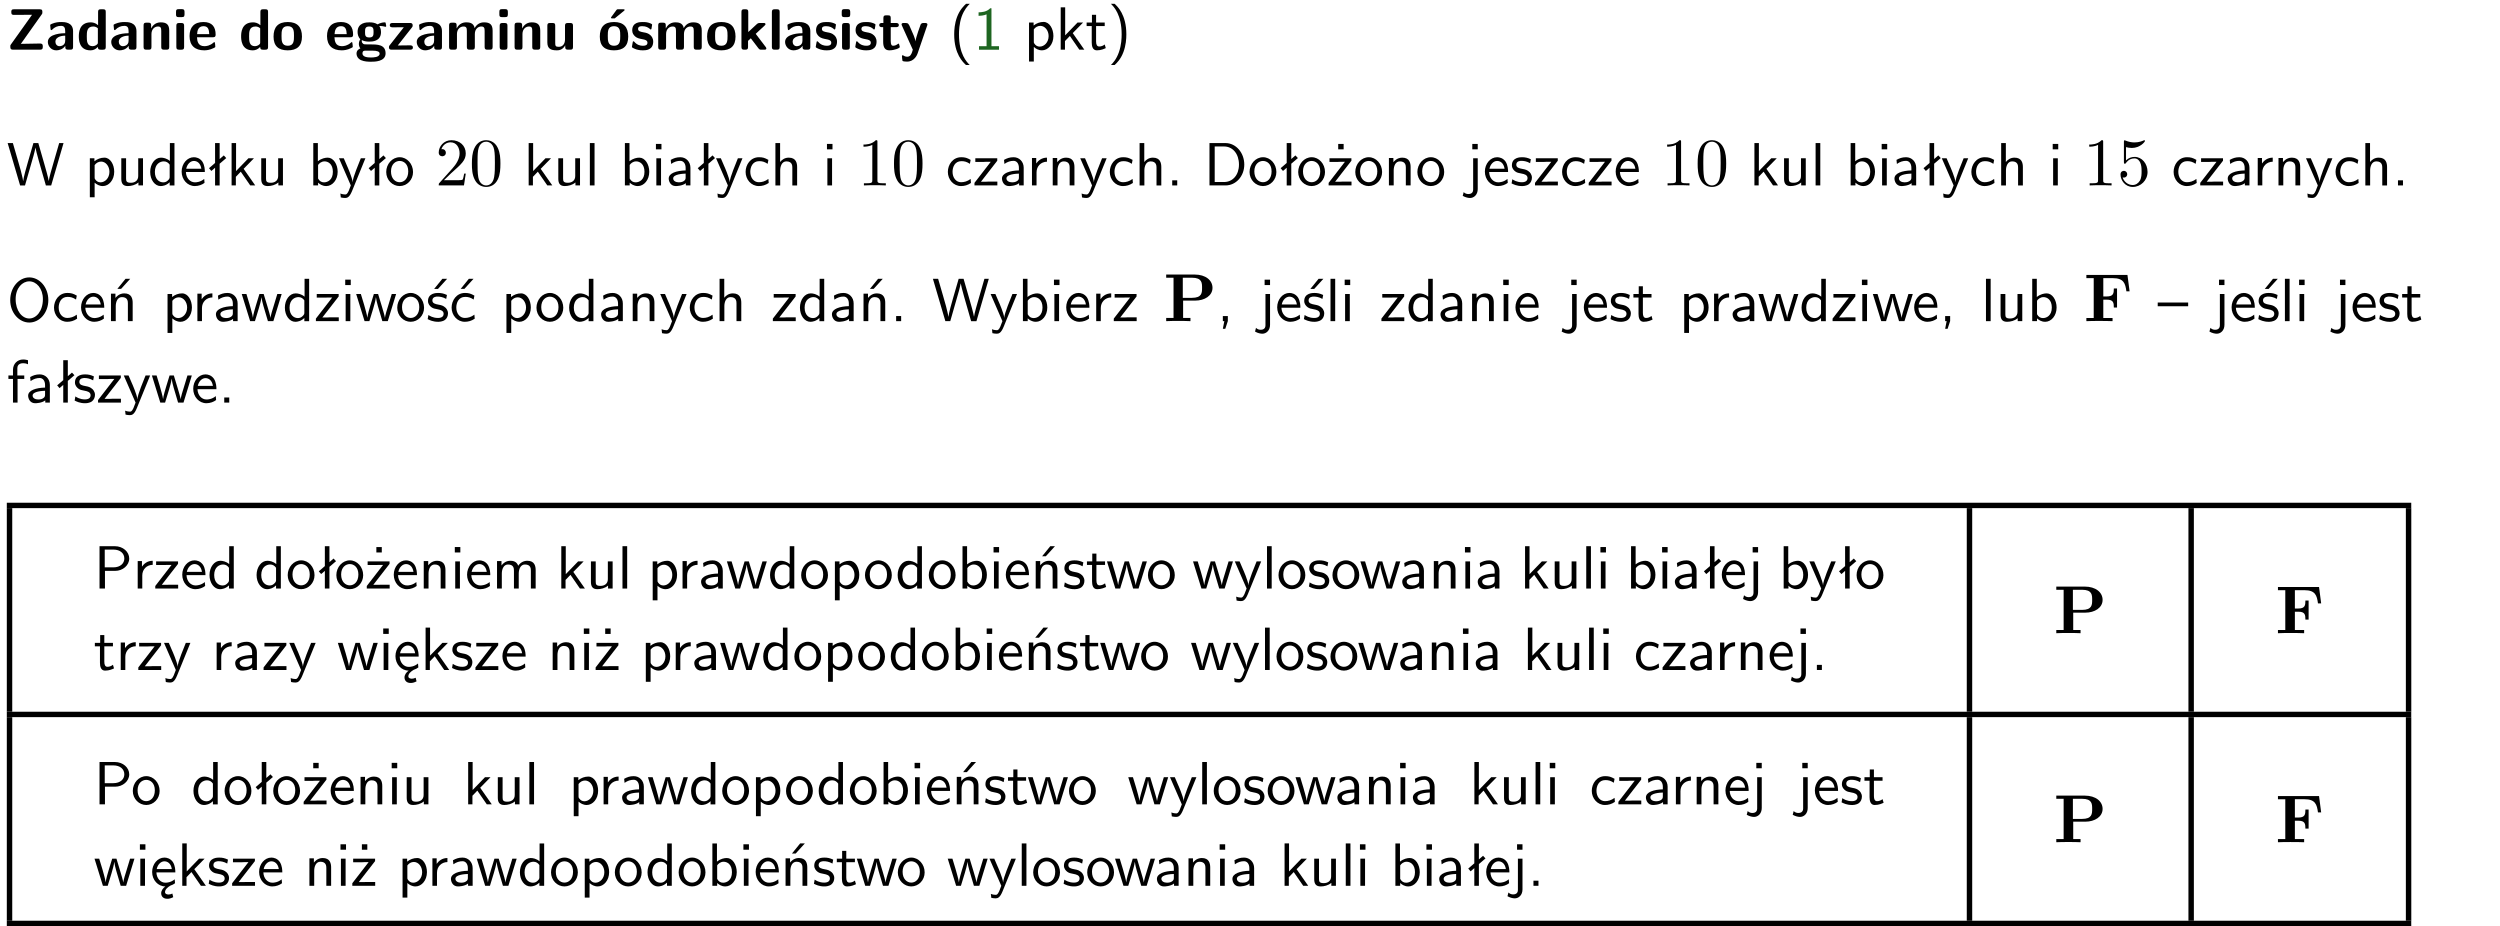 <?xml version="1.0" encoding="UTF-8"?>
<svg width="367pt" height="136pt" version="1.2" viewBox="0 0 367 136" xmlns="http://www.w3.org/2000/svg" xmlns:xlink="http://www.w3.org/1999/xlink">
 <defs>
  <symbol id="glyph0-1" overflow="visible">
   <path d="m5.141-5.203c0.078-0.109 0.078-0.125 0.078-0.312 0-0.234 0-0.422-0.406-0.422h-3.75c-0.359 0-0.406 0.141-0.406 0.422 0 0.406 0.172 0.406 0.516 0.406 0.75 0 1.484-0.016 2.234-0.016h0.297l-3.094 4.344c-0.094 0.109-0.094 0.125-0.094 0.297v0.078c0 0.297 0.094 0.406 0.422 0.406h3.922c0.328 0 0.422-0.109 0.422-0.406v-0.078c0-0.422-0.203-0.422-0.5-0.422-0.75 0-1.938 0.031-2.719 0.047z"/>
  </symbol>
  <symbol id="glyph0-2" overflow="visible">
   <path d="m3.969-2.703c0-1.359-1.297-1.359-1.719-1.359-0.406 0-0.844 0.031-1.406 0.266-0.188 0.078-0.234 0.109-0.234 0.203 0 0.062 0.062 0.547 0.062 0.625 0.016 0.047 0.062 0.094 0.109 0.094s0.078-0.031 0.094-0.047c0.375-0.391 0.797-0.578 1.328-0.578 0.469 0 0.609 0.281 0.609 0.781v0.297c-0.297 0-2.547 0.031-2.547 1.281 0 0.594 0.484 1.234 1.234 1.234 0.297 0 0.938-0.078 1.328-0.672v0.172c0 0.266 0.062 0.406 0.422 0.406h0.312c0.328 0 0.406-0.109 0.406-0.406zm-1.156 1.391c0 0.797-0.812 0.797-0.844 0.797-0.359 0-0.594-0.312-0.594-0.641 0-0.844 1.188-0.906 1.438-0.906z"/>
  </symbol>
  <symbol id="glyph0-3" overflow="visible">
   <path d="m4.266-5.531c0-0.281-0.047-0.406-0.406-0.406h-0.312c-0.328 0-0.406 0.109-0.406 0.406v1.938c-0.391-0.359-0.812-0.422-1.078-0.422-1.75 0-1.75 1.641-1.75 2.062 0 0.391 0 2.047 1.703 2.047 0.359 0 0.719-0.109 1.094-0.5 0 0.328 0.125 0.406 0.406 0.406h0.344c0.328 0 0.406-0.109 0.406-0.406zm-1.156 4.453c0 0.156 0 0.234-0.25 0.406-0.219 0.125-0.406 0.156-0.516 0.156-0.859 0-0.859-0.797-0.859-1.438s0-1.453 0.953-1.453c0.25 0 0.484 0.094 0.672 0.266z"/>
  </symbol>
  <symbol id="glyph0-4" overflow="visible">
   <path d="m4.281-2.781c0-0.891-0.375-1.234-1.25-1.234-0.906 0-1.281 0.656-1.391 0.875h-0.016v-0.422c0-0.281-0.062-0.406-0.406-0.406h-0.297c-0.312 0-0.406 0.094-0.406 0.406v3.156c0 0.297 0.094 0.406 0.406 0.406h0.344c0.328 0 0.406-0.109 0.406-0.406v-1.891c0-0.75 0.5-1.109 0.953-1.109 0.406 0 0.484 0.203 0.484 0.641v2.359c0 0.266 0.062 0.406 0.422 0.406h0.344c0.328 0 0.406-0.109 0.406-0.406z"/>
  </symbol>
  <symbol id="glyph0-5" overflow="visible">
   <path d="m0.875-5.953c-0.281 0-0.406 0.047-0.406 0.391v0.406c0 0.266 0.078 0.375 0.391 0.375h0.453c0.406 0 0.406-0.172 0.406-0.578s0-0.594-0.406-0.594zm0.781 2.438c0-0.266-0.062-0.406-0.406-0.406h-0.312c-0.312 0-0.422 0.094-0.422 0.406v3.109c0 0.297 0.094 0.406 0.422 0.406h0.312c0.328 0 0.406-0.109 0.406-0.406z"/>
  </symbol>
  <symbol id="glyph0-6" overflow="visible">
   <path d="m3.688-1.828c0.203 0 0.406-0.016 0.406-0.391 0-1.109-0.5-1.844-1.781-1.844-1.375 0-2.047 0.766-2.047 2.062 0 1.406 0.812 2.094 2.156 2.094 0.328 0 0.812-0.047 1.375-0.328 0.188-0.094 0.25-0.109 0.25-0.219 0-0.062-0.016-0.312-0.031-0.375-0.031-0.266-0.047-0.281-0.125-0.281-0.031 0-0.047 0-0.141 0.094-0.5 0.438-1.016 0.5-1.297 0.5-0.969 0-1.062-0.766-1.094-1.312zm-2.312-0.453c0.016-0.531 0.188-1.172 0.938-1.172 0.688 0 0.812 0.5 0.844 1.172z"/>
  </symbol>
  <symbol id="glyph0-7" overflow="visible">
   <path d="m4.438-1.922c0-1.406-0.688-2.141-2.078-2.141-1.438 0-2.094 0.75-2.094 2.141s0.734 2.016 2.078 2.016 2.094-0.609 2.094-2.016zm-2.078 1.344c-0.922 0-0.922-0.766-0.922-1.453 0-0.656 0-1.422 0.906-1.422 0.922 0 0.922 0.75 0.922 1.422s0 1.453-0.906 1.453z"/>
  </symbol>
  <symbol id="glyph0-8" overflow="visible">
   <path d="m1.719-0.781c-0.312 0-0.438 0-0.547-0.109-0.047-0.031-0.188-0.156-0.188-0.391 0-0.047 0.016-0.078 0.016-0.125 0.406 0.219 0.906 0.219 1.094 0.219 0.359 0 1.719 0 1.719-1.406 0-0.5-0.188-0.797-0.266-0.891 0.141 0 0.438 0 0.797 0.094 0.031 0.016 0.094 0.031 0.125 0.031 0.062 0 0.109-0.047 0.109-0.109 0-0.031-0.047-0.234-0.062-0.328-0.031-0.203-0.031-0.219-0.188-0.219-0.266 0-0.703 0.109-1.016 0.297-0.406-0.266-0.859-0.297-1.219-0.297s-1.719 0-1.719 1.406c0 0.344 0.094 0.781 0.406 1.062-0.219 0.312-0.219 0.641-0.219 0.688 0 0.172 0.047 0.453 0.219 0.672-0.125 0.062-0.562 0.219-0.562 0.766 0 0.266 0.125 0.703 0.656 0.953 0.5 0.219 1.062 0.234 1.469 0.234 0.5 0 2.141 0 2.141-1.219 0-1.328-1.203-1.328-2.359-1.328zm0.375-1.016c-0.609 0-0.625-0.328-0.625-0.797s0.016-0.812 0.625-0.812c0.594 0 0.625 0.328 0.625 0.797 0 0.484-0.031 0.812-0.625 0.812zm0.453 1.938c0.703 0 1.062 0.125 1.062 0.438 0 0.562-0.984 0.562-1.25 0.562-0.344 0-1.266 0-1.266-0.594 0-0.406 0.266-0.406 0.469-0.406z"/>
  </symbol>
  <symbol id="glyph0-9" overflow="visible">
   <path d="m3.641-3.266c0.094-0.109 0.109-0.156 0.109-0.297 0-0.359-0.266-0.359-0.406-0.359h-2.531c-0.125 0-0.422 0-0.422 0.328 0 0.312 0.281 0.312 0.516 0.312 0.266 0 0.953-0.016 1.234-0.016h0.312l-2.078 2.641c-0.094 0.109-0.109 0.156-0.109 0.297 0 0.359 0.266 0.359 0.406 0.359h2.688c0.109 0 0.422 0 0.422-0.312 0-0.328-0.266-0.328-0.516-0.328-0.438 0-0.891 0.016-1.312 0.016h-0.391z"/>
  </symbol>
  <symbol id="glyph0-10" overflow="visible">
   <path d="m6.906-2.781c0-0.891-0.375-1.234-1.25-1.234-0.609 0-1.078 0.281-1.391 0.844-0.141-0.812-0.859-0.844-1.219-0.844-0.172 0-0.531 0-0.922 0.281-0.266 0.203-0.422 0.469-0.484 0.594h-0.016v-0.422c0-0.281-0.062-0.406-0.406-0.406h-0.297c-0.312 0-0.406 0.094-0.406 0.406v3.156c0 0.297 0.094 0.406 0.406 0.406h0.344c0.328 0 0.406-0.109 0.406-0.406v-1.891c0-0.781 0.531-1.109 0.953-1.109 0.406 0 0.5 0.188 0.5 0.641v2.359c0 0.297 0.094 0.406 0.406 0.406h0.344c0.328 0 0.422-0.109 0.422-0.406v-1.891c0-0.781 0.516-1.109 0.938-1.109 0.406 0 0.5 0.188 0.5 0.641v2.359c0 0.297 0.094 0.406 0.406 0.406h0.344c0.328 0 0.422-0.109 0.422-0.406z"/>
  </symbol>
  <symbol id="glyph0-11" overflow="visible">
   <path d="m4.281-3.516c0-0.266-0.062-0.406-0.406-0.406h-0.344c-0.328 0-0.422 0.109-0.422 0.406v2.031c0 0.562-0.297 1.062-0.906 1.062-0.469 0-0.531-0.125-0.531-0.578v-2.516c0-0.266-0.047-0.406-0.406-0.406h-0.344c-0.312 0-0.406 0.094-0.406 0.406v2.438c0 0.922 0.5 1.172 1.391 1.172 0.219 0 0.828 0 1.234-0.734v0.234c0 0.266 0.062 0.406 0.406 0.406h0.328c0.328 0 0.406-0.109 0.406-0.406z"/>
  </symbol>
  <symbol id="glyph0-12" overflow="visible">
   <path d="m4.438-1.922c0-1.406-0.688-2.141-2.078-2.141-1.438 0-2.094 0.75-2.094 2.141s0.734 2.016 2.078 2.016 2.094-0.609 2.094-2.016zm-2.078 1.344c-0.922 0-0.922-0.766-0.922-1.453 0-0.656 0-1.422 0.906-1.422 0.922 0 0.922 0.75 0.922 1.422s0 1.453-0.906 1.453zm1.453-5.125c0.047-0.031 0.094-0.078 0.094-0.125 0-0.109-0.094-0.109-0.219-0.109h-0.703c-0.172 0-0.188 0-0.266 0.094l-0.734 1c-0.078 0.094-0.078 0.125-0.078 0.141 0 0.109 0.094 0.109 0.234 0.109h0.312z"/>
  </symbol>
  <symbol id="glyph0-13" overflow="visible">
   <path d="m3.391-1.203c0-0.484-0.25-0.781-0.406-0.922-0.344-0.312-0.641-0.359-1-0.422-0.484-0.094-0.812-0.156-0.812-0.5s0.281-0.406 0.609-0.406c0.578 0 0.875 0.203 1.109 0.391 0.078 0.094 0.094 0.094 0.125 0.094 0.094 0 0.109-0.078 0.125-0.109 0.016-0.078 0.094-0.547 0.094-0.594 0-0.141-0.453-0.266-0.547-0.297-0.344-0.094-0.609-0.094-0.844-0.094-0.375 0-1.531 0-1.531 1.219 0 0.422 0.188 0.672 0.422 0.891 0.297 0.266 0.641 0.328 1.125 0.422 0.25 0.047 0.688 0.125 0.688 0.5 0 0.391-0.344 0.453-0.672 0.453-0.375 0-0.859-0.109-1.266-0.594-0.031-0.031-0.062-0.062-0.109-0.062-0.094 0-0.109 0.078-0.109 0.125-0.016 0.125-0.125 0.609-0.125 0.703 0 0.156 0.641 0.344 0.641 0.359 0.469 0.141 0.828 0.141 0.969 0.141 0.438 0 1.516-0.031 1.516-1.297z"/>
  </symbol>
  <symbol id="glyph0-14" overflow="visible">
   <path d="m2.688-2.328 1.312-1.219c0.094-0.094 0.125-0.125 0.125-0.188 0-0.188-0.172-0.188-0.281-0.188h-0.5c-0.156 0-0.328 0-0.516 0.188l-1.234 1.141v-2.938c0-0.281-0.062-0.406-0.406-0.406h-0.188c-0.312 0-0.406 0.094-0.406 0.406v5.125c0 0.297 0.094 0.406 0.406 0.406h0.156c0.328 0 0.406-0.109 0.406-0.406v-0.891c0.141-0.125 0.266-0.25 0.406-0.375 0.516 0.672 1.047 1.375 1.109 1.453 0.156 0.188 0.203 0.219 0.453 0.219h0.422c0.109 0 0.297 0 0.297-0.188 0-0.016 0-0.078-0.078-0.188z"/>
  </symbol>
  <symbol id="glyph0-15" overflow="visible">
   <path d="m1.656-5.531c0-0.281-0.062-0.406-0.406-0.406h-0.312c-0.312 0-0.422 0.094-0.422 0.406v5.125c0 0.297 0.094 0.406 0.422 0.406h0.312c0.328 0 0.406-0.109 0.406-0.406z"/>
  </symbol>
  <symbol id="glyph0-16" overflow="visible">
   <path d="m1.859-3.312h0.766c0.109 0 0.422 0 0.422-0.297 0-0.312-0.312-0.312-0.422-0.312h-0.766v-0.703c0-0.281-0.047-0.422-0.406-0.422h-0.266c-0.312 0-0.406 0.094-0.406 0.422v0.703h-0.203c-0.094 0-0.406 0-0.406 0.312 0 0.297 0.312 0.297 0.406 0.297h0.172v2.172c0 0.859 0.312 1.234 0.906 1.234 0.078 0 0.453 0 0.891-0.141 0.156-0.031 0.641-0.188 0.641-0.359 0-0.016-0.016-0.078-0.062-0.266-0.047-0.172-0.062-0.219-0.141-0.219-0.031 0-0.047 0.016-0.094 0.062-0.094 0.062-0.328 0.25-0.688 0.25-0.203 0-0.344-0.141-0.344-0.703z"/>
  </symbol>
  <symbol id="glyph0-17" overflow="visible">
   <path d="m4-3.516c0.047-0.109 0.047-0.125 0.047-0.172 0-0.234-0.234-0.234-0.344-0.234h-0.188c-0.141 0-0.328 0-0.453 0.203-0.016 0.031-0.719 1.922-0.766 2.5-0.047-0.422-0.391-1.219-0.766-2.031-0.234-0.547-0.297-0.672-0.719-0.672h-0.234c-0.109 0-0.328 0-0.328 0.219 0 0.031 0.031 0.094 0.047 0.141l1.609 3.562c-0.062 0.188-0.094 0.281-0.109 0.359-0.109 0.281-0.25 0.672-0.719 0.672-0.281 0-0.484-0.125-0.578-0.188-0.031-0.016-0.062-0.031-0.078-0.031-0.047 0-0.109 0.031-0.109 0.125 0 0.078 0.047 0.656 0.078 0.703 0.078 0.094 0.531 0.109 0.672 0.109 1.062 0 1.484-1 1.547-1.203z"/>
  </symbol>
  <symbol id="glyph1-1" overflow="visible">
   <path d="m2.438-6.734c-0.297 0.281-0.891 0.828-1.312 1.922-0.359 0.969-0.422 1.922-0.422 2.562 0 2.906 1.297 4.094 1.734 4.5h0.547c-0.438-0.438-1.578-1.594-1.578-4.5 0-0.5 0.031-1.547 0.391-2.609 0.375-1.031 0.891-1.578 1.188-1.875z"/>
  </symbol>
  <symbol id="glyph1-2" overflow="visible">
   <path d="m2.688-6.078h-0.188c-0.531 0.547-1.266 0.578-1.703 0.594v0.516c0.297-0.016 0.734-0.031 1.172-0.219v4.672h-1.109v0.516h2.938v-0.516h-1.109z"/>
  </symbol>
  <symbol id="glyph1-3" overflow="visible">
   <path d="m1.438-0.406c0.281 0.25 0.672 0.5 1.203 0.5 0.875 0 1.672-0.875 1.672-2.094 0-1.078-0.578-2.078-1.438-2.078-0.531 0-1.047 0.188-1.469 0.531v-0.438h-0.672v5.719h0.703zm0-2.578c0.219-0.312 0.562-0.516 0.953-0.516 0.672 0 1.219 0.672 1.219 1.5 0 0.922-0.641 1.547-1.312 1.547-0.344 0-0.594-0.172-0.766-0.422-0.094-0.125-0.094-0.141-0.094-0.312z"/>
  </symbol>
  <symbol id="glyph1-4" overflow="visible">
   <path d="m2.516-2.438 1.516-1.547h-0.812l-1.812 1.875v-4.109h-0.656v6.219h0.625v-1.266l0.719-0.75 1.391 2.016h0.734z"/>
  </symbol>
  <symbol id="glyph1-5" overflow="visible">
   <path d="m1.562-3.469h1.266v-0.516h-1.266v-1.141h-0.609v1.141h-0.781v0.516h0.75v2.406c0 0.531 0.125 1.156 0.75 1.156s1.078-0.219 1.312-0.328l-0.156-0.531c-0.234 0.188-0.516 0.297-0.797 0.297-0.344 0-0.469-0.281-0.469-0.75z"/>
  </symbol>
  <symbol id="glyph1-6" overflow="visible">
   <path d="m1.047 2.25c0.297-0.281 0.891-0.828 1.297-1.922 0.359-0.969 0.422-1.922 0.422-2.578 0-2.891-1.281-4.078-1.719-4.484h-0.547c0.438 0.438 1.578 1.594 1.578 4.484 0 0.516-0.031 1.562-0.406 2.625-0.359 1.031-0.875 1.578-1.172 1.875z"/>
  </symbol>
  <symbol id="glyph1-7" overflow="visible">
   <path d="m8.328-6.219h-0.641l-0.812 2.812c-0.234 0.797-0.672 2.297-0.719 2.766 0-0.016-0.062-0.484-0.656-2.531l-0.875-3.047h-0.719l-0.812 2.797c-0.203 0.688-0.641 2.25-0.688 2.766h-0.016c-0.031-0.359-0.281-1.25-0.344-1.547-0.125-0.422-0.172-0.609-0.422-1.484l-0.734-2.531h-0.766l1.828 6.219h0.719l0.891-3.109c0.203-0.656 0.578-2 0.641-2.453 0.047 0.266 0.25 1.109 0.5 1.969l1.031 3.594h0.781z"/>
  </symbol>
  <symbol id="glyph1-8" overflow="visible">
   <path d="m3.906-3.984h-0.703v2.609c0 0.672-0.5 0.984-1.078 0.984-0.641 0-0.703-0.234-0.703-0.625v-2.969h-0.703v3c0 0.656 0.219 1.078 0.953 1.078 0.484 0 1.125-0.141 1.562-0.531v0.438h0.672z"/>
  </symbol>
  <symbol id="glyph1-9" overflow="visible">
   <path d="m3.891-6.219h-0.672v2.625c-0.469-0.391-0.969-0.484-1.312-0.484-0.891 0-1.578 0.938-1.578 2.094 0 1.172 0.688 2.078 1.531 2.078 0.297 0 0.828-0.078 1.328-0.562v0.469h0.703zm-0.703 4.969c0 0.125 0 0.297-0.297 0.547-0.203 0.188-0.422 0.25-0.656 0.25-0.562 0-1.219-0.422-1.219-1.531 0-1.188 0.781-1.547 1.312-1.547 0.391 0 0.672 0.203 0.859 0.484z"/>
  </symbol>
  <symbol id="glyph1-10" overflow="visible">
   <path d="m3.719-1.969c0-0.297-0.016-0.969-0.359-1.516-0.375-0.547-0.922-0.656-1.25-0.656-0.984 0-1.797 0.953-1.797 2.109 0 1.188 0.859 2.125 1.938 2.125 0.562 0 1.078-0.203 1.422-0.469l-0.047-0.578c-0.562 0.469-1.156 0.5-1.359 0.5-0.719 0-1.297-0.625-1.328-1.516zm-2.734-0.484c0.141-0.688 0.625-1.141 1.125-1.141 0.469 0 0.969 0.312 1.094 1.141z"/>
  </symbol>
  <symbol id="glyph1-11" overflow="visible">
   <path d="m2.516-4.406-0.609 0.531v-2.344h-0.672v2.922l-0.891 0.766 0.344 0.406 0.547-0.469v2.594h0.672v-3.188l0.969-0.828z"/>
  </symbol>
  <symbol id="glyph1-12" overflow="visible">
   <path d="m1.406-6.219h-0.672v6.219h0.703v-0.406c0.219 0.188 0.594 0.5 1.203 0.5 0.891 0 1.672-0.891 1.672-2.094 0-1.109-0.625-2.078-1.453-2.078-0.359 0-0.906 0.094-1.453 0.531zm0.031 3.219c0.141-0.219 0.469-0.531 0.953-0.531 0.531 0 1.219 0.391 1.219 1.531 0 1.172-0.75 1.547-1.297 1.547-0.359 0-0.656-0.156-0.875-0.562z"/>
  </symbol>
  <symbol id="glyph1-13" overflow="visible">
   <path d="m4-3.984h-0.672c-1.172 2.859-1.188 3.266-1.188 3.469h-0.016c-0.047-0.594-0.766-2.266-0.812-2.344l-0.484-1.125h-0.703l1.734 3.984c-0.094 0.281-0.281 0.719-0.312 0.812-0.234 0.516-0.391 0.516-0.516 0.516-0.141 0-0.438-0.031-0.703-0.141l0.062 0.578c0.188 0.047 0.438 0.078 0.641 0.078 0.312 0 0.641-0.109 1.016-1.031z"/>
  </symbol>
  <symbol id="glyph1-14" overflow="visible">
   <path d="m4.203-1.969c0-1.203-0.891-2.172-1.953-2.172-1.109 0-1.984 1-1.984 2.172s0.922 2.062 1.969 2.062c1.078 0 1.969-0.906 1.969-2.062zm-1.969 1.5c-0.625 0-1.266-0.516-1.266-1.594s0.688-1.531 1.266-1.531c0.625 0 1.266 0.469 1.266 1.531s-0.609 1.594-1.266 1.594z"/>
  </symbol>
  <symbol id="glyph1-15" overflow="visible">
   <path d="m1.406-6.219h-0.688v6.219h0.688z"/>
  </symbol>
  <symbol id="glyph1-16" overflow="visible">
   <path d="m1.469-6.094h-0.812v0.797h0.812zm-0.062 2.109h-0.688v3.984h0.688z"/>
  </symbol>
  <symbol id="glyph1-17" overflow="visible">
   <path d="m3.578-2.594c0-0.906-0.656-1.547-1.484-1.547-0.578 0-0.984 0.156-1.406 0.391l0.062 0.594c0.453-0.328 0.906-0.453 1.344-0.453 0.422 0 0.781 0.359 0.781 1.031v0.375c-1.344 0.031-2.484 0.406-2.484 1.188 0 0.391 0.25 1.109 1.031 1.109 0.125 0 0.969-0.016 1.484-0.422v0.328h0.672zm-0.703 1.406c0 0.172 0 0.391-0.297 0.562-0.266 0.172-0.609 0.172-0.703 0.172-0.438 0-0.828-0.203-0.828-0.578 0-0.625 1.453-0.688 1.828-0.703z"/>
  </symbol>
  <symbol id="glyph1-18" overflow="visible">
   <path d="m3.672-3.75c-0.531-0.297-0.828-0.391-1.375-0.391-1.25 0-1.969 1.094-1.969 2.156 0 1.109 0.812 2.078 1.938 2.078 0.484 0 0.969-0.125 1.453-0.453l-0.047-0.594c-0.469 0.359-0.953 0.484-1.406 0.484-0.734 0-1.25-0.656-1.25-1.531 0-0.703 0.344-1.562 1.297-1.562 0.453 0 0.766 0.078 1.25 0.391z"/>
  </symbol>
  <symbol id="glyph1-19" overflow="visible">
   <path d="m3.906-2.672c0-0.594-0.141-1.406-1.234-1.406-0.562 0-0.984 0.281-1.266 0.641v-2.781h-0.688v6.219h0.703v-2.203c0-0.594 0.234-1.328 0.906-1.328 0.859 0 0.875 0.641 0.875 0.922v2.609h0.703z"/>
  </symbol>
  <symbol id="glyph1-20" overflow="visible">
   <path d="m3.594-3.625v-0.359h-3.219v0.531h1.25c0.109 0 0.219-0.016 0.328-0.016h0.688l-2.391 3.094v0.375h3.359v-0.562h-1.328c-0.109 0-0.203 0.016-0.312 0.016h-0.766z"/>
  </symbol>
  <symbol id="glyph1-21" overflow="visible">
   <path d="m1.406-1.922c0-0.891 0.641-1.547 1.531-1.562v-0.594c-0.797 0-1.297 0.453-1.578 0.859v-0.812h-0.625v4.031h0.672z"/>
  </symbol>
  <symbol id="glyph1-22" overflow="visible">
   <path d="m3.906-2.672c0-0.594-0.141-1.406-1.234-1.406-0.812 0-1.25 0.609-1.297 0.672v-0.625h-0.656v4.031h0.703v-2.203c0-0.594 0.234-1.328 0.906-1.328 0.859 0 0.875 0.641 0.875 0.922v2.609h0.703z"/>
  </symbol>
  <symbol id="glyph1-23" overflow="visible">
   <path d="m1.609-0.75h-0.734v0.75h0.734z"/>
  </symbol>
  <symbol id="glyph1-24" overflow="visible">
   <path d="m0.859-6.219v6.219h2.359c1.531 0 2.75-1.359 2.75-3.062 0-1.734-1.219-3.156-2.766-3.156zm0.766 5.719v-5.219h1.375c1.266 0 2.188 1.078 2.188 2.656 0 1.531-0.922 2.562-2.188 2.562z"/>
  </symbol>
  <symbol id="glyph1-25" overflow="visible">
   <path d="m3.594-3.625v-0.359h-3.219v0.531h1.25c0.109 0 0.219-0.016 0.328-0.016h0.688l-2.391 3.094v0.375h3.359v-0.562h-1.328c-0.109 0-0.203 0.016-0.312 0.016h-0.766zm-1.141-2.469h-0.797v0.797h0.797z"/>
  </symbol>
  <symbol id="glyph1-26" overflow="visible">
   <path d="m1.656-6.094h-0.797v0.797h0.797zm-2.203 7.625c0.438 0.25 0.844 0.312 1.078 0.312 0.562 0 1.125-0.469 1.125-1.312v-4.516h-0.672v4.594c0 0.578-0.453 0.656-0.703 0.656-0.266 0-0.5-0.094-0.688-0.281z"/>
  </symbol>
  <symbol id="glyph1-27" overflow="visible">
   <path d="m3.078-3.844c-0.469-0.219-0.828-0.297-1.297-0.297-0.219 0-1.484 0-1.484 1.188 0 0.438 0.266 0.719 0.484 0.891 0.281 0.203 0.469 0.234 0.969 0.328 0.328 0.062 0.844 0.172 0.844 0.656 0 0.609-0.703 0.609-0.844 0.609-0.734 0-1.234-0.328-1.391-0.438l-0.109 0.609c0.281 0.141 0.781 0.391 1.516 0.391 0.156 0 0.641 0 1.031-0.281 0.281-0.219 0.438-0.578 0.438-0.953 0-0.5-0.344-0.812-0.359-0.828-0.344-0.312-0.594-0.375-1.031-0.453-0.5-0.094-0.906-0.188-0.906-0.625 0-0.562 0.641-0.562 0.75-0.562 0.297 0 0.766 0.047 1.281 0.344z"/>
  </symbol>
  <symbol id="glyph1-28" overflow="visible">
   <path d="m6.094-3.094c0-1.891-1.297-3.328-2.797-3.328-1.516 0-2.797 1.469-2.797 3.328 0 1.906 1.328 3.297 2.797 3.297 1.5 0 2.797-1.406 2.797-3.297zm-2.797 2.703c-1.047 0-2-1.109-2-2.844 0-1.641 0.984-2.609 2-2.609 1.031 0 2 1.016 2 2.609 0 1.75-0.969 2.844-2 2.844z"/>
  </symbol>
  <symbol id="glyph1-29" overflow="visible">
   <path d="m3.906-2.672c0-0.594-0.141-1.406-1.234-1.406-0.812 0-1.25 0.609-1.297 0.672v-0.625h-0.656v4.031h0.703v-2.203c0-0.594 0.234-1.328 0.906-1.328 0.859 0 0.875 0.641 0.875 0.922v2.609h0.703zm-0.359-3.547h-0.688l-1.203 1.484h0.547z"/>
  </symbol>
  <symbol id="glyph1-30" overflow="visible">
   <path d="m5.984-3.984h-0.641l-0.578 1.906c-0.109 0.312-0.375 1.203-0.422 1.594-0.031-0.281-0.266-1.078-0.422-1.594l-0.578-1.906h-0.625l-0.516 1.688c-0.094 0.312-0.406 1.344-0.438 1.797-0.047-0.422-0.344-1.438-0.484-1.938l-0.469-1.547h-0.688l1.234 3.984h0.703c0.047-0.141 0.359-1.141 0.562-1.844 0.125-0.422 0.375-1.297 0.391-1.641h0.016c0.016 0.25 0.172 0.875 0.281 1.266l0.656 2.219h0.797z"/>
  </symbol>
  <symbol id="glyph1-31" overflow="visible">
   <path d="m3.078-3.844c-0.469-0.219-0.828-0.297-1.297-0.297-0.219 0-1.484 0-1.484 1.188 0 0.438 0.266 0.719 0.484 0.891 0.281 0.203 0.469 0.234 0.969 0.328 0.328 0.062 0.844 0.172 0.844 0.656 0 0.609-0.703 0.609-0.844 0.609-0.734 0-1.234-0.328-1.391-0.438l-0.109 0.609c0.281 0.141 0.781 0.391 1.516 0.391 0.156 0 0.641 0 1.031-0.281 0.281-0.219 0.438-0.578 0.438-0.953 0-0.5-0.344-0.812-0.359-0.828-0.344-0.312-0.594-0.375-1.031-0.453-0.5-0.094-0.906-0.188-0.906-0.625 0-0.562 0.641-0.562 0.75-0.562 0.297 0 0.766 0.047 1.281 0.344zm0.031-2.375h-0.703l-1.203 1.484h0.562z"/>
  </symbol>
  <symbol id="glyph1-32" overflow="visible">
   <path d="m3.672-3.75c-0.531-0.297-0.828-0.391-1.375-0.391-1.25 0-1.969 1.094-1.969 2.156 0 1.109 0.812 2.078 1.938 2.078 0.484 0 0.969-0.125 1.453-0.453l-0.047-0.594c-0.469 0.359-0.953 0.484-1.406 0.484-0.734 0-1.25-0.656-1.25-1.531 0-0.703 0.344-1.562 1.297-1.562 0.453 0 0.766 0.078 1.25 0.391zm-0.125-2.469h-0.688l-1.203 1.484h0.547z"/>
  </symbol>
  <symbol id="glyph1-33" overflow="visible">
   <path d="m1.609-0.016v-0.734h-0.734v0.75h0.219l-0.219 1.125h0.359z"/>
  </symbol>
  <symbol id="glyph1-34" overflow="visible">
   <path d="m4.469-2.188v-0.547h-4.469v0.547z"/>
  </symbol>
  <symbol id="glyph1-35" overflow="visible">
   <path d="m1.578-3.469h0.984v-0.516h-1.016v-1.062c0-0.672 0.609-0.734 0.844-0.734 0.172 0 0.422 0.016 0.719 0.156v-0.594c-0.109-0.031-0.391-0.109-0.719-0.109-0.844 0-1.484 0.641-1.484 1.531v0.812h-0.672v0.516h0.672v3.469h0.672z"/>
  </symbol>
  <symbol id="glyph1-36" overflow="visible">
   <path d="m3.156-2.594c1.109 0 2.062-0.812 2.062-1.812 0-0.969-0.891-1.812-2.125-1.812h-2.234v6.219h0.797v-2.594zm-0.266-3.125c1 0 1.609 0.547 1.609 1.312 0 0.703-0.578 1.297-1.609 1.297h-1.266v-2.609z"/>
  </symbol>
  <symbol id="glyph1-37" overflow="visible">
   <path d="m6.391-2.672c0-0.609-0.141-1.406-1.219-1.406-0.547 0-1.016 0.25-1.344 0.734-0.234-0.688-0.859-0.734-1.141-0.734-0.656 0-1.078 0.359-1.312 0.688v-0.641h-0.656v4.031h0.703v-2.203c0-0.609 0.25-1.328 0.906-1.328 0.844 0 0.875 0.578 0.875 0.922v2.609h0.703v-2.203c0-0.609 0.25-1.328 0.906-1.328 0.844 0 0.875 0.578 0.875 0.922v2.609h0.703z"/>
  </symbol>
  <symbol id="glyph1-38" overflow="visible">
   <path d="m0.984-2.453c0.141-0.688 0.625-1.141 1.125-1.141 0.469 0 0.969 0.312 1.094 1.141zm1.219 3.391c0-0.406 0.391-0.734 0.797-0.969 0.266-0.078 0.484-0.203 0.672-0.344l-0.047-0.578c-0.562 0.469-1.156 0.5-1.359 0.5-0.719 0-1.297-0.625-1.328-1.516h2.781c0-0.297-0.016-0.969-0.359-1.516-0.375-0.547-0.922-0.656-1.25-0.656-0.984 0-1.797 0.953-1.797 2.109 0 1.188 0.859 2.125 1.938 2.125-0.359 0.25-0.641 0.656-0.609 1.047 0.016 0.391 0.281 0.766 0.891 0.766 0.297 0 0.516-0.062 0.875-0.234l-0.125-0.531c-0.203 0.094-0.406 0.141-0.594 0.141-0.25-0.031-0.469-0.078-0.484-0.344z"/>
  </symbol>
  <symbol id="glyph2-1" overflow="visible">
   <path d="m4.469-1.734h-0.234c-0.062 0.297-0.125 0.734-0.234 0.891-0.062 0.078-0.719 0.078-0.938 0.078h-1.797l1.062-1.031c1.547-1.375 2.141-1.906 2.141-2.906 0-1.141-0.891-1.938-2.109-1.938-1.125 0-1.859 0.922-1.859 1.812 0 0.547 0.5 0.547 0.531 0.547 0.172 0 0.516-0.109 0.516-0.531 0-0.25-0.188-0.516-0.531-0.516-0.078 0-0.094 0-0.125 0.016 0.219-0.656 0.766-1.016 1.344-1.016 0.906 0 1.328 0.812 1.328 1.625 0 0.797-0.484 1.578-1.047 2.203l-1.906 2.125c-0.109 0.109-0.109 0.141-0.109 0.375h3.703z"/>
  </symbol>
  <symbol id="glyph2-2" overflow="visible">
   <path d="m4.578-3.188c0-0.797-0.047-1.594-0.391-2.328-0.453-0.969-1.281-1.125-1.688-1.125-0.609 0-1.328 0.266-1.75 1.188-0.312 0.688-0.359 1.469-0.359 2.266 0 0.75 0.031 1.641 0.453 2.406 0.422 0.797 1.156 1 1.641 1 0.531 0 1.297-0.203 1.734-1.156 0.312-0.688 0.359-1.469 0.359-2.25zm-2.094 3.188c-0.391 0-0.984-0.25-1.156-1.203-0.109-0.594-0.109-1.516-0.109-2.109 0-0.641 0-1.297 0.078-1.828 0.188-1.188 0.938-1.281 1.188-1.281 0.328 0 0.984 0.188 1.172 1.172 0.109 0.562 0.109 1.312 0.109 1.938 0 0.75 0 1.422-0.109 2.062-0.156 0.953-0.719 1.25-1.172 1.25z"/>
  </symbol>
  <symbol id="glyph2-3" overflow="visible">
   <path d="m2.938-6.375c0-0.25 0-0.266-0.234-0.266-0.625 0.641-1.5 0.641-1.812 0.641v0.312c0.203 0 0.781 0 1.297-0.266v5.172c0 0.359-0.031 0.469-0.922 0.469h-0.312v0.312c0.344-0.031 1.203-0.031 1.609-0.031 0.391 0 1.266 0 1.609 0.031v-0.312h-0.312c-0.906 0-0.922-0.109-0.922-0.469z"/>
  </symbol>
  <symbol id="glyph2-4" overflow="visible">
   <path d="m4.469-2c0-1.188-0.812-2.188-1.891-2.188-0.469 0-0.906 0.156-1.266 0.516v-1.953c0.203 0.062 0.531 0.125 0.844 0.125 1.234 0 1.938-0.906 1.938-1.031 0-0.062-0.031-0.109-0.109-0.109 0 0-0.031 0-0.078 0.031-0.203 0.094-0.688 0.297-1.359 0.297-0.391 0-0.859-0.078-1.328-0.281-0.078-0.031-0.094-0.031-0.109-0.031-0.109 0-0.109 0.078-0.109 0.234v2.953c0 0.172 0 0.25 0.141 0.25 0.078 0 0.094-0.016 0.141-0.078 0.109-0.156 0.469-0.703 1.281-0.703 0.516 0 0.766 0.453 0.844 0.641 0.156 0.375 0.188 0.75 0.188 1.25 0 0.359 0 0.953-0.25 1.375-0.234 0.391-0.609 0.641-1.062 0.641-0.719 0-1.297-0.531-1.469-1.109 0.031 0 0.062 0.016 0.172 0.016 0.328 0 0.5-0.25 0.5-0.484 0-0.25-0.172-0.5-0.5-0.5-0.141 0-0.484 0.078-0.484 0.531 0 0.859 0.688 1.828 1.797 1.828 1.156 0 2.172-0.953 2.172-2.219z"/>
  </symbol>
  <symbol id="glyph3-1" overflow="visible">
   <path d="m2.875-3.016h1.766c1.391 0 2.547-0.719 2.547-1.875 0-1.094-0.984-1.953-2.641-1.953h-4.156v0.469h1.078v5.906h-1.078v0.469c0.375-0.031 1.359-0.031 1.781-0.031 0.438 0 1.406 0 1.781 0.031v-0.469h-1.078zm1.281-0.406h-1.328v-2.953h1.344c1.484 0 1.484 0.766 1.484 1.484 0 0.703 0 1.469-1.5 1.469z"/>
  </symbol>
  <symbol id="glyph3-2" overflow="visible">
   <path d="m6.422-6.781h-6.031v0.469h1.078v5.844h-1.078v0.469c0.375-0.031 1.391-0.031 1.828-0.031 0.484 0 1.562 0 2.016 0.031v-0.469h-1.359v-2.688h0.5c0.969 0 1.047 0.422 1.047 1.156h0.469v-2.797h-0.469c0 0.734-0.078 1.172-1.047 1.172h-0.5v-2.688h1.406c1.594 0 1.828 0.766 1.984 1.938h0.469z"/>
  </symbol>
  <clipPath id="clip1">
   <path d="m1 0h365.67v1h-365.67z"/>
  </clipPath>
  <clipPath id="clip2">
   <path d="m1 73h354v2h-354z"/>
  </clipPath>
  <clipPath id="clip3">
   <path d="m1 104h354v2h-354z"/>
  </clipPath>
  <clipPath id="clip4">
   <path d="m1 135h354v1h-354z"/>
  </clipPath>
 </defs>
 <g id="surface1">
  <g>
   <use x="1" y="7.296" xlink:href="#glyph0-1"/>
   <use x="6.759" y="7.296" xlink:href="#glyph0-2"/>
   <use x="11.257" y="7.296" xlink:href="#glyph0-3"/>
   <use x="16.065" y="7.296" xlink:href="#glyph0-2"/>
   <use x="20.563" y="7.296" xlink:href="#glyph0-4"/>
   <use x="25.371" y="7.296" xlink:href="#glyph0-5"/>
   <use x="27.56" y="7.296" xlink:href="#glyph0-6"/>
  </g>
  <g>
   <use x="35.084" y="7.296" xlink:href="#glyph0-3"/>
   <use x="39.891" y="7.296" xlink:href="#glyph0-7"/>
  </g>
  <g>
   <use x="47.74" y="7.296" xlink:href="#glyph0-6"/>
   <use x="52.119" y="7.296" xlink:href="#glyph0-8"/>
   <use x="56.831" y="7.296" xlink:href="#glyph0-9"/>
   <use x="60.913" y="7.296" xlink:href="#glyph0-2"/>
   <use x="65.411" y="7.296" xlink:href="#glyph0-10"/>
   <use x="72.837" y="7.296" xlink:href="#glyph0-5"/>
   <use x="75.027" y="7.296" xlink:href="#glyph0-4"/>
   <use x="79.834" y="7.296" xlink:href="#glyph0-11"/>
  </g>
  <g>
   <use x="87.786" y="7.296" xlink:href="#glyph0-12"/>
   <use x="92.498" y="7.296" xlink:href="#glyph0-13"/>
   <use x="96.111" y="7.296" xlink:href="#glyph0-10"/>
   <use x="103.537" y="7.296" xlink:href="#glyph0-7"/>
   <use x="108.25" y="7.296" xlink:href="#glyph0-14"/>
   <use x="112.796" y="7.296" xlink:href="#glyph0-15"/>
   <use x="114.986" y="7.296" xlink:href="#glyph0-2"/>
   <use x="119.484" y="7.296" xlink:href="#glyph0-13"/>
   <use x="123.097" y="7.296" xlink:href="#glyph0-5"/>
   <use x="125.287" y="7.296" xlink:href="#glyph0-13"/>
   <use x="128.9" y="7.296" xlink:href="#glyph0-16"/>
  </g>
  <g>
   <use x="132.097" y="7.296" xlink:href="#glyph0-17"/>
  </g>
  <g>
   <use x="139.371" y="7.296" xlink:href="#glyph1-1"/>
  </g>
  <g fill="#1e6521">
   <use x="142.858" y="7.296" xlink:href="#glyph1-2"/>
  </g>
  <g>
   <use x="150.327" y="7.296" xlink:href="#glyph1-3"/>
   <use x="154.96" y="7.296" xlink:href="#glyph1-4"/>
   <use x="159.344" y="7.296" xlink:href="#glyph1-5"/>
   <use x="162.581" y="7.296" xlink:href="#glyph1-6"/>
  </g>
  <g>
   <use x="1" y="27.221" xlink:href="#glyph1-7"/>
  </g>
  <g>
   <use x="12.454" y="27.221" xlink:href="#glyph1-3"/>
   <use x="17.087" y="27.221" xlink:href="#glyph1-8"/>
   <use x="21.72" y="27.221" xlink:href="#glyph1-9"/>
   <use x="26.352" y="27.221" xlink:href="#glyph1-10"/>
   <use x="30.337" y="27.221" xlink:href="#glyph1-11"/>
   <use x="33.246" y="27.221" xlink:href="#glyph1-4"/>
   <use x="37.63" y="27.221" xlink:href="#glyph1-8"/>
  </g>
  <g>
   <use x="45.257" y="27.221" xlink:href="#glyph1-12"/>
  </g>
  <g>
   <use x="49.639" y="27.221" xlink:href="#glyph1-13"/>
   <use x="53.774" y="27.221" xlink:href="#glyph1-11"/>
  </g>
  <g>
   <use x="56.431" y="27.221" xlink:href="#glyph1-14"/>
  </g>
  <g>
   <use x="63.904" y="27.221" xlink:href="#glyph2-1"/>
   <use x="68.885" y="27.221" xlink:href="#glyph2-2"/>
  </g>
  <g>
   <use x="76.856" y="27.221" xlink:href="#glyph1-4"/>
   <use x="81.24" y="27.221" xlink:href="#glyph1-8"/>
   <use x="85.873" y="27.221" xlink:href="#glyph1-15"/>
  </g>
  <g>
   <use x="91" y="27.221" xlink:href="#glyph1-12"/>
   <use x="95.633" y="27.221" xlink:href="#glyph1-16"/>
   <use x="97.776" y="27.221" xlink:href="#glyph1-17"/>
   <use x="102.085" y="27.221" xlink:href="#glyph1-11"/>
   <use x="104.993" y="27.221" xlink:href="#glyph1-13"/>
   <use x="109.128" y="27.221" xlink:href="#glyph1-18"/>
   <use x="113.113" y="27.221" xlink:href="#glyph1-19"/>
  </g>
  <g>
   <use x="120.74" y="27.221" xlink:href="#glyph1-16"/>
  </g>
  <g>
   <use x="125.867" y="27.221" xlink:href="#glyph2-3"/>
   <use x="130.848" y="27.221" xlink:href="#glyph2-2"/>
  </g>
  <g>
   <use x="138.818" y="27.221" xlink:href="#glyph1-18"/>
   <use x="142.803" y="27.221" xlink:href="#glyph1-20"/>
   <use x="146.7" y="27.221" xlink:href="#glyph1-17"/>
  </g>
  <g>
   <use x="150.759" y="27.221" xlink:href="#glyph1-21"/>
   <use x="153.822" y="27.221" xlink:href="#glyph1-22"/>
   <use x="158.455" y="27.221" xlink:href="#glyph1-13"/>
   <use x="162.59" y="27.221" xlink:href="#glyph1-18"/>
   <use x="166.574" y="27.221" xlink:href="#glyph1-19"/>
   <use x="171.207" y="27.221" xlink:href="#glyph1-23"/>
  </g>
  <g>
   <use x="176.693" y="27.221" xlink:href="#glyph1-24"/>
   <use x="183.169" y="27.221" xlink:href="#glyph1-14"/>
   <use x="187.652" y="27.221" xlink:href="#glyph1-11"/>
  </g>
  <g>
   <use x="190.309" y="27.221" xlink:href="#glyph1-14"/>
   <use x="194.793" y="27.221" xlink:href="#glyph1-25"/>
   <use x="198.69" y="27.221" xlink:href="#glyph1-14"/>
   <use x="203.173" y="27.221" xlink:href="#glyph1-22"/>
   <use x="207.806" y="27.221" xlink:href="#glyph1-14"/>
  </g>
  <g>
   <use x="215.275" y="27.221" xlink:href="#glyph1-26"/>
   <use x="217.667" y="27.221" xlink:href="#glyph1-10"/>
   <use x="221.651" y="27.221" xlink:href="#glyph1-27"/>
   <use x="225.088" y="27.221" xlink:href="#glyph1-20"/>
   <use x="228.986" y="27.221" xlink:href="#glyph1-18"/>
   <use x="232.971" y="27.221" xlink:href="#glyph1-20"/>
   <use x="236.868" y="27.221" xlink:href="#glyph1-10"/>
  </g>
  <g>
   <use x="243.845" y="27.221" xlink:href="#glyph2-3"/>
   <use x="248.826" y="27.221" xlink:href="#glyph2-2"/>
  </g>
  <g>
   <use x="256.796" y="27.221" xlink:href="#glyph1-4"/>
   <use x="261.18" y="27.221" xlink:href="#glyph1-8"/>
   <use x="265.813" y="27.221" xlink:href="#glyph1-15"/>
  </g>
  <g>
   <use x="270.94" y="27.221" xlink:href="#glyph1-12"/>
   <use x="275.573" y="27.221" xlink:href="#glyph1-16"/>
   <use x="277.716" y="27.221" xlink:href="#glyph1-17"/>
   <use x="282.025" y="27.221" xlink:href="#glyph1-11"/>
   <use x="284.933" y="27.221" xlink:href="#glyph1-13"/>
   <use x="289.068" y="27.221" xlink:href="#glyph1-18"/>
   <use x="293.053" y="27.221" xlink:href="#glyph1-19"/>
  </g>
  <g>
   <use x="300.68" y="27.221" xlink:href="#glyph1-16"/>
  </g>
  <g>
   <use x="305.807" y="27.221" xlink:href="#glyph2-3"/>
   <use x="310.788" y="27.221" xlink:href="#glyph2-4"/>
  </g>
  <g>
   <use x="318.759" y="27.221" xlink:href="#glyph1-18"/>
   <use x="322.744" y="27.221" xlink:href="#glyph1-20"/>
   <use x="326.641" y="27.221" xlink:href="#glyph1-17"/>
  </g>
  <g>
   <use x="330.7" y="27.221" xlink:href="#glyph1-21"/>
   <use x="333.763" y="27.221" xlink:href="#glyph1-22"/>
   <use x="338.396" y="27.221" xlink:href="#glyph1-13"/>
   <use x="342.531" y="27.221" xlink:href="#glyph1-18"/>
   <use x="346.515" y="27.221" xlink:href="#glyph1-19"/>
   <use x="351.148" y="27.221" xlink:href="#glyph1-23"/>
  </g>
  <g>
   <use x="1" y="47.146" xlink:href="#glyph1-28"/>
   <use x="7.6" y="47.146" xlink:href="#glyph1-18"/>
   <use x="11.585" y="47.146" xlink:href="#glyph1-10"/>
   <use x="15.57" y="47.146" xlink:href="#glyph1-29"/>
  </g>
  <g>
   <use x="23.861" y="47.146" xlink:href="#glyph1-3"/>
  </g>
  <g>
   <use x="28.243" y="47.146" xlink:href="#glyph1-21"/>
   <use x="31.306" y="47.146" xlink:href="#glyph1-17"/>
  </g>
  <g>
   <use x="35.365" y="47.146" xlink:href="#glyph1-30"/>
   <use x="41.491" y="47.146" xlink:href="#glyph1-9"/>
   <use x="46.124" y="47.146" xlink:href="#glyph1-20"/>
   <use x="50.022" y="47.146" xlink:href="#glyph1-16"/>
   <use x="52.164" y="47.146" xlink:href="#glyph1-30"/>
  </g>
  <g>
   <use x="58.049" y="47.146" xlink:href="#glyph1-14"/>
   <use x="62.532" y="47.146" xlink:href="#glyph1-31"/>
   <use x="65.969" y="47.146" xlink:href="#glyph1-32"/>
  </g>
  <g>
   <use x="73.612" y="47.146" xlink:href="#glyph1-3"/>
  </g>
  <g>
   <use x="78.487" y="47.146" xlink:href="#glyph1-14"/>
  </g>
  <g>
   <use x="83.221" y="47.146" xlink:href="#glyph1-9"/>
   <use x="87.854" y="47.146" xlink:href="#glyph1-17"/>
   <use x="92.163" y="47.146" xlink:href="#glyph1-22"/>
   <use x="96.796" y="47.146" xlink:href="#glyph1-13"/>
   <use x="100.931" y="47.146" xlink:href="#glyph1-18"/>
   <use x="104.915" y="47.146" xlink:href="#glyph1-19"/>
  </g>
  <g>
   <use x="113.206" y="47.146" xlink:href="#glyph1-20"/>
   <use x="117.104" y="47.146" xlink:href="#glyph1-9"/>
   <use x="121.737" y="47.146" xlink:href="#glyph1-17"/>
   <use x="126.046" y="47.146" xlink:href="#glyph1-29"/>
   <use x="130.679" y="47.146" xlink:href="#glyph1-23"/>
  </g>
  <g>
   <use x="136.828" y="47.146" xlink:href="#glyph1-7"/>
   <use x="145.296" y="47.146" xlink:href="#glyph1-13"/>
   <use x="149.431" y="47.146" xlink:href="#glyph1-12"/>
   <use x="154.064" y="47.146" xlink:href="#glyph1-16"/>
   <use x="156.206" y="47.146" xlink:href="#glyph1-10"/>
   <use x="160.19" y="47.146" xlink:href="#glyph1-21"/>
   <use x="163.254" y="47.146" xlink:href="#glyph1-20"/>
  </g>
  <g>
   <use x="170.806" y="47.146" xlink:href="#glyph3-1"/>
  </g>
  <g>
   <use x="178.638" y="47.146" xlink:href="#glyph1-33"/>
  </g>
  <g>
   <use x="184.787" y="47.146" xlink:href="#glyph1-26"/>
   <use x="187.178" y="47.146" xlink:href="#glyph1-10"/>
   <use x="191.163" y="47.146" xlink:href="#glyph1-31"/>
   <use x="194.6" y="47.146" xlink:href="#glyph1-15"/>
   <use x="196.742" y="47.146" xlink:href="#glyph1-16"/>
  </g>
  <g>
   <use x="202.542" y="47.146" xlink:href="#glyph1-20"/>
   <use x="206.44" y="47.146" xlink:href="#glyph1-9"/>
   <use x="211.073" y="47.146" xlink:href="#glyph1-17"/>
   <use x="215.382" y="47.146" xlink:href="#glyph1-22"/>
   <use x="220.015" y="47.146" xlink:href="#glyph1-16"/>
   <use x="222.157" y="47.146" xlink:href="#glyph1-10"/>
  </g>
  <g>
   <use x="229.8" y="47.146" xlink:href="#glyph1-26"/>
   <use x="232.192" y="47.146" xlink:href="#glyph1-10"/>
   <use x="236.176" y="47.146" xlink:href="#glyph1-27"/>
   <use x="239.613" y="47.146" xlink:href="#glyph1-5"/>
  </g>
  <g>
   <use x="246.509" y="47.146" xlink:href="#glyph1-3"/>
  </g>
  <g>
   <use x="250.891" y="47.146" xlink:href="#glyph1-21"/>
   <use x="253.955" y="47.146" xlink:href="#glyph1-17"/>
  </g>
  <g>
   <use x="258.013" y="47.146" xlink:href="#glyph1-30"/>
   <use x="264.14" y="47.146" xlink:href="#glyph1-9"/>
   <use x="268.773" y="47.146" xlink:href="#glyph1-20"/>
   <use x="272.67" y="47.146" xlink:href="#glyph1-16"/>
   <use x="274.813" y="47.146" xlink:href="#glyph1-30"/>
  </g>
  <g>
   <use x="280.688" y="47.146" xlink:href="#glyph1-10"/>
   <use x="284.673" y="47.146" xlink:href="#glyph1-33"/>
  </g>
  <g>
   <use x="290.822" y="47.146" xlink:href="#glyph1-15"/>
   <use x="292.964" y="47.146" xlink:href="#glyph1-8"/>
   <use x="297.597" y="47.146" xlink:href="#glyph1-12"/>
  </g>
  <g>
   <use x="305.888" y="47.146" xlink:href="#glyph3-2"/>
  </g>
  <g>
   <use x="316.753" y="47.146" xlink:href="#glyph1-34"/>
  </g>
  <g>
   <use x="324.894" y="47.146" xlink:href="#glyph1-26"/>
   <use x="327.286" y="47.146" xlink:href="#glyph1-10"/>
   <use x="331.27" y="47.146" xlink:href="#glyph1-31"/>
   <use x="334.707" y="47.146" xlink:href="#glyph1-15"/>
   <use x="336.849" y="47.146" xlink:href="#glyph1-16"/>
  </g>
  <g>
   <use x="342.65" y="47.146" xlink:href="#glyph1-26"/>
   <use x="345.041" y="47.146" xlink:href="#glyph1-10"/>
   <use x="349.026" y="47.146" xlink:href="#glyph1-27"/>
   <use x="352.463" y="47.146" xlink:href="#glyph1-5"/>
  </g>
  <g>
   <use x="1" y="59.101" xlink:href="#glyph1-35"/>
   <use x="3.74" y="59.101" xlink:href="#glyph1-17"/>
   <use x="8.049" y="59.101" xlink:href="#glyph1-11"/>
  </g>
  <g>
   <use x="10.707" y="59.101" xlink:href="#glyph1-27"/>
   <use x="14.144" y="59.101" xlink:href="#glyph1-20"/>
   <use x="18.042" y="59.101" xlink:href="#glyph1-13"/>
   <use x="22.176" y="59.101" xlink:href="#glyph1-30"/>
  </g>
  <g>
   <use x="28.052" y="59.101" xlink:href="#glyph1-10"/>
  </g>
  <g>
   <use x="32.045" y="59.101" xlink:href="#glyph1-23"/>
  </g>
  <g clip-path="url(#clip2)">
   <path transform="matrix(1,0,0,-1,1,74.195)" d="m0-3.125e-4h352.97" fill="none" stroke="#000" stroke-miterlimit="10" stroke-width=".797"/>
  </g>
  <path transform="matrix(1 0 0 -1 1.398 104.48)" d="m4.375e-4 5.3125e-4v29.887" fill="none" stroke="#000" stroke-miterlimit="10" stroke-width=".797"/>
  <g>
   <use x="13.752" y="86.399" xlink:href="#glyph1-36"/>
   <use x="19.481" y="86.399" xlink:href="#glyph1-21"/>
   <use x="22.544" y="86.399" xlink:href="#glyph1-20"/>
   <use x="26.442" y="86.399" xlink:href="#glyph1-10"/>
   <use x="30.427" y="86.399" xlink:href="#glyph1-9"/>
  </g>
  <g>
   <use x="37.337" y="86.399" xlink:href="#glyph1-9"/>
   <use x="41.97" y="86.399" xlink:href="#glyph1-14"/>
   <use x="46.453" y="86.399" xlink:href="#glyph1-11"/>
  </g>
  <g>
   <use x="49.111" y="86.399" xlink:href="#glyph1-14"/>
   <use x="53.594" y="86.399" xlink:href="#glyph1-25"/>
   <use x="57.492" y="86.399" xlink:href="#glyph1-10"/>
  </g>
  <g>
   <use x="61.486" y="86.399" xlink:href="#glyph1-22"/>
  </g>
  <g>
   <use x="66.109" y="86.399" xlink:href="#glyph1-16"/>
   <use x="68.252" y="86.399" xlink:href="#glyph1-10"/>
  </g>
  <g>
   <use x="72.245" y="86.399" xlink:href="#glyph1-37"/>
  </g>
  <g>
   <use x="81.646" y="86.399" xlink:href="#glyph1-4"/>
   <use x="86.029" y="86.399" xlink:href="#glyph1-8"/>
   <use x="90.662" y="86.399" xlink:href="#glyph1-15"/>
  </g>
  <g>
   <use x="95.082" y="86.399" xlink:href="#glyph1-3"/>
  </g>
  <g>
   <use x="99.464" y="86.399" xlink:href="#glyph1-21"/>
   <use x="102.527" y="86.399" xlink:href="#glyph1-17"/>
  </g>
  <g>
   <use x="106.586" y="86.399" xlink:href="#glyph1-30"/>
   <use x="112.712" y="86.399" xlink:href="#glyph1-9"/>
   <use x="117.345" y="86.399" xlink:href="#glyph1-14"/>
   <use x="121.829" y="86.399" xlink:href="#glyph1-3"/>
  </g>
  <g>
   <use x="126.713" y="86.399" xlink:href="#glyph1-14"/>
  </g>
  <g>
   <use x="131.447" y="86.399" xlink:href="#glyph1-9"/>
   <use x="136.08" y="86.399" xlink:href="#glyph1-14"/>
   <use x="140.563" y="86.399" xlink:href="#glyph1-12"/>
   <use x="145.196" y="86.399" xlink:href="#glyph1-16"/>
   <use x="147.338" y="86.399" xlink:href="#glyph1-10"/>
   <use x="151.323" y="86.399" xlink:href="#glyph1-29"/>
   <use x="155.956" y="86.399" xlink:href="#glyph1-27"/>
   <use x="159.392" y="86.399" xlink:href="#glyph1-5"/>
  </g>
  <g>
   <use x="162.379" y="86.399" xlink:href="#glyph1-30"/>
  </g>
  <g>
   <use x="168.255" y="86.399" xlink:href="#glyph1-14"/>
  </g>
  <g>
   <use x="175.015" y="86.399" xlink:href="#glyph1-30"/>
   <use x="181.142" y="86.399" xlink:href="#glyph1-13"/>
   <use x="185.277" y="86.399" xlink:href="#glyph1-15"/>
   <use x="187.419" y="86.399" xlink:href="#glyph1-14"/>
   <use x="191.902" y="86.399" xlink:href="#glyph1-27"/>
   <use x="195.339" y="86.399" xlink:href="#glyph1-14"/>
  </g>
  <g>
   <use x="199.58" y="86.399" xlink:href="#glyph1-30"/>
  </g>
  <g>
   <use x="205.455" y="86.399" xlink:href="#glyph1-17"/>
   <use x="209.765" y="86.399" xlink:href="#glyph1-22"/>
   <use x="214.398" y="86.399" xlink:href="#glyph1-16"/>
   <use x="216.54" y="86.399" xlink:href="#glyph1-17"/>
  </g>
  <g>
   <use x="223.126" y="86.399" xlink:href="#glyph1-4"/>
   <use x="227.51" y="86.399" xlink:href="#glyph1-8"/>
   <use x="232.143" y="86.399" xlink:href="#glyph1-15"/>
   <use x="234.285" y="86.399" xlink:href="#glyph1-16"/>
  </g>
  <g>
   <use x="238.705" y="86.399" xlink:href="#glyph1-12"/>
   <use x="243.338" y="86.399" xlink:href="#glyph1-16"/>
   <use x="245.48" y="86.399" xlink:href="#glyph1-17"/>
   <use x="249.789" y="86.399" xlink:href="#glyph1-11"/>
  </g>
  <g>
   <use x="252.447" y="86.399" xlink:href="#glyph1-10"/>
   <use x="256.431" y="86.399" xlink:href="#glyph1-26"/>
  </g>
  <g>
   <use x="261.109" y="86.399" xlink:href="#glyph1-12"/>
  </g>
  <g>
   <use x="265.491" y="86.399" xlink:href="#glyph1-13"/>
   <use x="269.625" y="86.399" xlink:href="#glyph1-11"/>
  </g>
  <g>
   <use x="272.283" y="86.399" xlink:href="#glyph1-14"/>
  </g>
  <g>
   <use x="13.752" y="98.354" xlink:href="#glyph1-5"/>
   <use x="16.99" y="98.354" xlink:href="#glyph1-21"/>
   <use x="20.054" y="98.354" xlink:href="#glyph1-20"/>
   <use x="23.951" y="98.354" xlink:href="#glyph1-13"/>
  </g>
  <g>
   <use x="31.071" y="98.354" xlink:href="#glyph1-21"/>
   <use x="34.135" y="98.354" xlink:href="#glyph1-17"/>
   <use x="38.445" y="98.354" xlink:href="#glyph1-20"/>
   <use x="42.342" y="98.354" xlink:href="#glyph1-13"/>
  </g>
  <g>
   <use x="49.471" y="98.354" xlink:href="#glyph1-30"/>
   <use x="55.598" y="98.354" xlink:href="#glyph1-16"/>
   <use x="57.74" y="98.354" xlink:href="#glyph1-38"/>
   <use x="61.725" y="98.354" xlink:href="#glyph1-4"/>
   <use x="66.109" y="98.354" xlink:href="#glyph1-27"/>
   <use x="69.545" y="98.354" xlink:href="#glyph1-20"/>
   <use x="73.443" y="98.354" xlink:href="#glyph1-10"/>
  </g>
  <g>
   <use x="80.414" y="98.354" xlink:href="#glyph1-22"/>
   <use x="85.047" y="98.354" xlink:href="#glyph1-16"/>
   <use x="87.189" y="98.354" xlink:href="#glyph1-25"/>
  </g>
  <g>
   <use x="94.072" y="98.354" xlink:href="#glyph1-3"/>
  </g>
  <g>
   <use x="98.463" y="98.354" xlink:href="#glyph1-21"/>
   <use x="101.527" y="98.354" xlink:href="#glyph1-17"/>
  </g>
  <g>
   <use x="105.585" y="98.354" xlink:href="#glyph1-30"/>
   <use x="111.712" y="98.354" xlink:href="#glyph1-9"/>
   <use x="116.345" y="98.354" xlink:href="#glyph1-14"/>
   <use x="120.828" y="98.354" xlink:href="#glyph1-3"/>
  </g>
  <g>
   <use x="125.712" y="98.354" xlink:href="#glyph1-14"/>
  </g>
  <g>
   <use x="130.437" y="98.354" xlink:href="#glyph1-9"/>
   <use x="135.07" y="98.354" xlink:href="#glyph1-14"/>
   <use x="139.553" y="98.354" xlink:href="#glyph1-12"/>
   <use x="144.186" y="98.354" xlink:href="#glyph1-16"/>
   <use x="146.328" y="98.354" xlink:href="#glyph1-10"/>
   <use x="150.313" y="98.354" xlink:href="#glyph1-29"/>
   <use x="154.946" y="98.354" xlink:href="#glyph1-27"/>
   <use x="158.383" y="98.354" xlink:href="#glyph1-5"/>
  </g>
  <g>
   <use x="161.378" y="98.354" xlink:href="#glyph1-30"/>
  </g>
  <g>
   <use x="167.254" y="98.354" xlink:href="#glyph1-14"/>
  </g>
  <g>
   <use x="174.723" y="98.354" xlink:href="#glyph1-30"/>
   <use x="180.85" y="98.354" xlink:href="#glyph1-13"/>
   <use x="184.984" y="98.354" xlink:href="#glyph1-15"/>
   <use x="187.126" y="98.354" xlink:href="#glyph1-14"/>
   <use x="191.61" y="98.354" xlink:href="#glyph1-27"/>
   <use x="195.046" y="98.354" xlink:href="#glyph1-14"/>
  </g>
  <g>
   <use x="199.278" y="98.354" xlink:href="#glyph1-30"/>
  </g>
  <g>
   <use x="205.163" y="98.354" xlink:href="#glyph1-17"/>
   <use x="209.472" y="98.354" xlink:href="#glyph1-22"/>
   <use x="214.105" y="98.354" xlink:href="#glyph1-16"/>
   <use x="216.247" y="98.354" xlink:href="#glyph1-17"/>
  </g>
  <g>
   <use x="223.542" y="98.354" xlink:href="#glyph1-4"/>
   <use x="227.926" y="98.354" xlink:href="#glyph1-8"/>
   <use x="232.559" y="98.354" xlink:href="#glyph1-15"/>
   <use x="234.701" y="98.354" xlink:href="#glyph1-16"/>
  </g>
  <g>
   <use x="239.829" y="98.354" xlink:href="#glyph1-18"/>
   <use x="243.814" y="98.354" xlink:href="#glyph1-20"/>
   <use x="247.711" y="98.354" xlink:href="#glyph1-17"/>
  </g>
  <g>
   <use x="251.77" y="98.354" xlink:href="#glyph1-21"/>
   <use x="254.833" y="98.354" xlink:href="#glyph1-22"/>
   <use x="259.466" y="98.354" xlink:href="#glyph1-10"/>
   <use x="263.451" y="98.354" xlink:href="#glyph1-26"/>
   <use x="265.842" y="98.354" xlink:href="#glyph1-23"/>
  </g>
  <path transform="matrix(1 0 0 -1 289.12 104.48)" d="m0.001 5.3125e-4v29.887" fill="none" stroke="#000" stroke-miterlimit="10" stroke-width=".797"/>
  <g>
   <use x="301.473" y="92.955" xlink:href="#glyph3-1"/>
  </g>
  <path transform="matrix(1 0 0 -1 321.66 104.48)" d="m0.001 5.3125e-4v29.887" fill="none" stroke="#000" stroke-miterlimit="10" stroke-width=".797"/>
  <g>
   <use x="334.012" y="92.955" xlink:href="#glyph3-2"/>
  </g>
  <path transform="matrix(1 0 0 -1 353.58 104.48)" d="m-7.8125e-4 5.3125e-4v29.887" fill="none" stroke="#000" stroke-miterlimit="10" stroke-width=".797"/>
  <g clip-path="url(#clip3)">
   <path transform="matrix(1,0,0,-1,1,104.88)" d="m0 0.001h352.97" fill="none" stroke="#000" stroke-miterlimit="10" stroke-width=".797"/>
  </g>
  <path transform="matrix(1 0 0 -1 1.398 135.17)" d="m4.375e-4 0.002v29.887" fill="none" stroke="#000" stroke-miterlimit="10" stroke-width=".797"/>
  <g>
   <use x="13.752" y="118.08" xlink:href="#glyph1-36"/>
  </g>
  <g>
   <use x="19.23" y="118.08" xlink:href="#glyph1-14"/>
  </g>
  <g>
   <use x="28.07" y="118.08" xlink:href="#glyph1-9"/>
   <use x="32.703" y="118.08" xlink:href="#glyph1-14"/>
   <use x="37.187" y="118.08" xlink:href="#glyph1-11"/>
  </g>
  <g>
   <use x="39.844" y="118.08" xlink:href="#glyph1-14"/>
   <use x="44.327" y="118.08" xlink:href="#glyph1-25"/>
   <use x="48.225" y="118.08" xlink:href="#glyph1-10"/>
   <use x="52.21" y="118.08" xlink:href="#glyph1-22"/>
   <use x="56.843" y="118.08" xlink:href="#glyph1-16"/>
   <use x="58.985" y="118.08" xlink:href="#glyph1-8"/>
  </g>
  <g>
   <use x="67.975" y="118.08" xlink:href="#glyph1-4"/>
   <use x="72.359" y="118.08" xlink:href="#glyph1-8"/>
   <use x="76.992" y="118.08" xlink:href="#glyph1-15"/>
  </g>
  <g>
   <use x="83.492" y="118.08" xlink:href="#glyph1-3"/>
  </g>
  <g>
   <use x="87.874" y="118.08" xlink:href="#glyph1-21"/>
   <use x="90.937" y="118.08" xlink:href="#glyph1-17"/>
  </g>
  <g>
   <use x="94.996" y="118.08" xlink:href="#glyph1-30"/>
   <use x="101.122" y="118.08" xlink:href="#glyph1-9"/>
   <use x="105.755" y="118.08" xlink:href="#glyph1-14"/>
   <use x="110.239" y="118.08" xlink:href="#glyph1-3"/>
  </g>
  <g>
   <use x="115.123" y="118.08" xlink:href="#glyph1-14"/>
  </g>
  <g>
   <use x="119.857" y="118.08" xlink:href="#glyph1-9"/>
   <use x="124.49" y="118.08" xlink:href="#glyph1-14"/>
   <use x="128.973" y="118.08" xlink:href="#glyph1-12"/>
   <use x="133.606" y="118.08" xlink:href="#glyph1-16"/>
   <use x="135.748" y="118.08" xlink:href="#glyph1-10"/>
   <use x="139.733" y="118.08" xlink:href="#glyph1-29"/>
   <use x="144.366" y="118.08" xlink:href="#glyph1-27"/>
   <use x="147.802" y="118.08" xlink:href="#glyph1-5"/>
  </g>
  <g>
   <use x="150.789" y="118.08" xlink:href="#glyph1-30"/>
  </g>
  <g>
   <use x="156.665" y="118.08" xlink:href="#glyph1-14"/>
  </g>
  <g>
   <use x="165.506" y="118.08" xlink:href="#glyph1-30"/>
   <use x="171.632" y="118.08" xlink:href="#glyph1-13"/>
   <use x="175.767" y="118.08" xlink:href="#glyph1-15"/>
   <use x="177.909" y="118.08" xlink:href="#glyph1-14"/>
   <use x="182.392" y="118.08" xlink:href="#glyph1-27"/>
   <use x="185.829" y="118.08" xlink:href="#glyph1-14"/>
  </g>
  <g>
   <use x="190.061" y="118.08" xlink:href="#glyph1-30"/>
  </g>
  <g>
   <use x="195.937" y="118.08" xlink:href="#glyph1-17"/>
   <use x="200.246" y="118.08" xlink:href="#glyph1-22"/>
   <use x="204.879" y="118.08" xlink:href="#glyph1-16"/>
   <use x="207.021" y="118.08" xlink:href="#glyph1-17"/>
  </g>
  <g>
   <use x="215.688" y="118.08" xlink:href="#glyph1-4"/>
   <use x="220.072" y="118.08" xlink:href="#glyph1-8"/>
   <use x="224.704" y="118.08" xlink:href="#glyph1-15"/>
   <use x="226.847" y="118.08" xlink:href="#glyph1-16"/>
  </g>
  <g>
   <use x="233.346" y="118.08" xlink:href="#glyph1-18"/>
   <use x="237.331" y="118.08" xlink:href="#glyph1-20"/>
   <use x="241.229" y="118.08" xlink:href="#glyph1-17"/>
  </g>
  <g>
   <use x="245.287" y="118.08" xlink:href="#glyph1-21"/>
   <use x="248.351" y="118.08" xlink:href="#glyph1-22"/>
   <use x="252.984" y="118.08" xlink:href="#glyph1-10"/>
   <use x="256.968" y="118.08" xlink:href="#glyph1-26"/>
  </g>
  <g>
   <use x="263.717" y="118.08" xlink:href="#glyph1-26"/>
   <use x="266.109" y="118.08" xlink:href="#glyph1-10"/>
   <use x="270.093" y="118.08" xlink:href="#glyph1-27"/>
   <use x="273.53" y="118.08" xlink:href="#glyph1-5"/>
  </g>
  <g>
   <use x="13.752" y="130.035" xlink:href="#glyph1-30"/>
   <use x="19.879" y="130.035" xlink:href="#glyph1-16"/>
   <use x="22.021" y="130.035" xlink:href="#glyph1-38"/>
   <use x="26.005" y="130.035" xlink:href="#glyph1-4"/>
   <use x="30.389" y="130.035" xlink:href="#glyph1-27"/>
   <use x="33.826" y="130.035" xlink:href="#glyph1-20"/>
   <use x="37.724" y="130.035" xlink:href="#glyph1-10"/>
  </g>
  <g>
   <use x="44.703" y="130.035" xlink:href="#glyph1-22"/>
  </g>
  <g>
   <use x="49.327" y="130.035" xlink:href="#glyph1-16"/>
   <use x="51.469" y="130.035" xlink:href="#glyph1-25"/>
  </g>
  <g>
   <use x="58.362" y="130.035" xlink:href="#glyph1-3"/>
  </g>
  <g>
   <use x="62.744" y="130.035" xlink:href="#glyph1-21"/>
   <use x="65.807" y="130.035" xlink:href="#glyph1-17"/>
  </g>
  <g>
   <use x="69.866" y="130.035" xlink:href="#glyph1-30"/>
   <use x="75.992" y="130.035" xlink:href="#glyph1-9"/>
   <use x="80.625" y="130.035" xlink:href="#glyph1-14"/>
   <use x="85.108" y="130.035" xlink:href="#glyph1-3"/>
  </g>
  <g>
   <use x="89.992" y="130.035" xlink:href="#glyph1-14"/>
  </g>
  <g>
   <use x="94.727" y="130.035" xlink:href="#glyph1-9"/>
   <use x="99.36" y="130.035" xlink:href="#glyph1-14"/>
   <use x="103.843" y="130.035" xlink:href="#glyph1-12"/>
   <use x="108.476" y="130.035" xlink:href="#glyph1-16"/>
   <use x="110.618" y="130.035" xlink:href="#glyph1-10"/>
   <use x="114.602" y="130.035" xlink:href="#glyph1-29"/>
   <use x="119.235" y="130.035" xlink:href="#glyph1-27"/>
   <use x="122.672" y="130.035" xlink:href="#glyph1-5"/>
  </g>
  <g>
   <use x="125.659" y="130.035" xlink:href="#glyph1-30"/>
  </g>
  <g>
   <use x="131.535" y="130.035" xlink:href="#glyph1-14"/>
  </g>
  <g>
   <use x="139.004" y="130.035" xlink:href="#glyph1-30"/>
   <use x="145.13" y="130.035" xlink:href="#glyph1-13"/>
  </g>
  <g>
   <use x="149.274" y="130.035" xlink:href="#glyph1-15"/>
  </g>
  <g>
   <use x="151.407" y="130.035" xlink:href="#glyph1-14"/>
   <use x="155.89" y="130.035" xlink:href="#glyph1-27"/>
  </g>
  <g>
   <use x="159.336" y="130.035" xlink:href="#glyph1-14"/>
  </g>
  <g>
   <use x="163.568" y="130.035" xlink:href="#glyph1-30"/>
  </g>
  <g>
   <use x="169.444" y="130.035" xlink:href="#glyph1-17"/>
   <use x="173.753" y="130.035" xlink:href="#glyph1-22"/>
   <use x="178.386" y="130.035" xlink:href="#glyph1-16"/>
   <use x="180.528" y="130.035" xlink:href="#glyph1-17"/>
  </g>
  <g>
   <use x="187.823" y="130.035" xlink:href="#glyph1-4"/>
   <use x="192.207" y="130.035" xlink:href="#glyph1-8"/>
   <use x="196.84" y="130.035" xlink:href="#glyph1-15"/>
   <use x="198.982" y="130.035" xlink:href="#glyph1-16"/>
  </g>
  <g>
   <use x="204.11" y="130.035" xlink:href="#glyph1-12"/>
   <use x="208.743" y="130.035" xlink:href="#glyph1-16"/>
   <use x="210.885" y="130.035" xlink:href="#glyph1-17"/>
   <use x="215.194" y="130.035" xlink:href="#glyph1-11"/>
  </g>
  <g>
   <use x="217.86" y="130.035" xlink:href="#glyph1-10"/>
   <use x="221.845" y="130.035" xlink:href="#glyph1-26"/>
   <use x="224.236" y="130.035" xlink:href="#glyph1-23"/>
  </g>
  <path transform="matrix(1 0 0 -1 289.12 135.17)" d="m0.001 0.002v29.887" fill="none" stroke="#000" stroke-miterlimit="10" stroke-width=".797"/>
  <g>
   <use x="301.473" y="123.64" xlink:href="#glyph3-1"/>
  </g>
  <path transform="matrix(1 0 0 -1 321.66 135.17)" d="m0.001 0.002v29.887" fill="none" stroke="#000" stroke-miterlimit="10" stroke-width=".797"/>
  <g>
   <use x="334.012" y="123.64" xlink:href="#glyph3-2"/>
  </g>
  <path transform="matrix(1 0 0 -1 353.58 135.17)" d="m-7.8125e-4 0.002v29.887" fill="none" stroke="#000" stroke-miterlimit="10" stroke-width=".797"/>
  <g clip-path="url(#clip4)">
   <path transform="matrix(1 0 0 -1 1 135.56)" d="m0-0.001h352.97" fill="none" stroke="#000" stroke-miterlimit="10" stroke-width=".797"/>
  </g>
 </g>
</svg>
